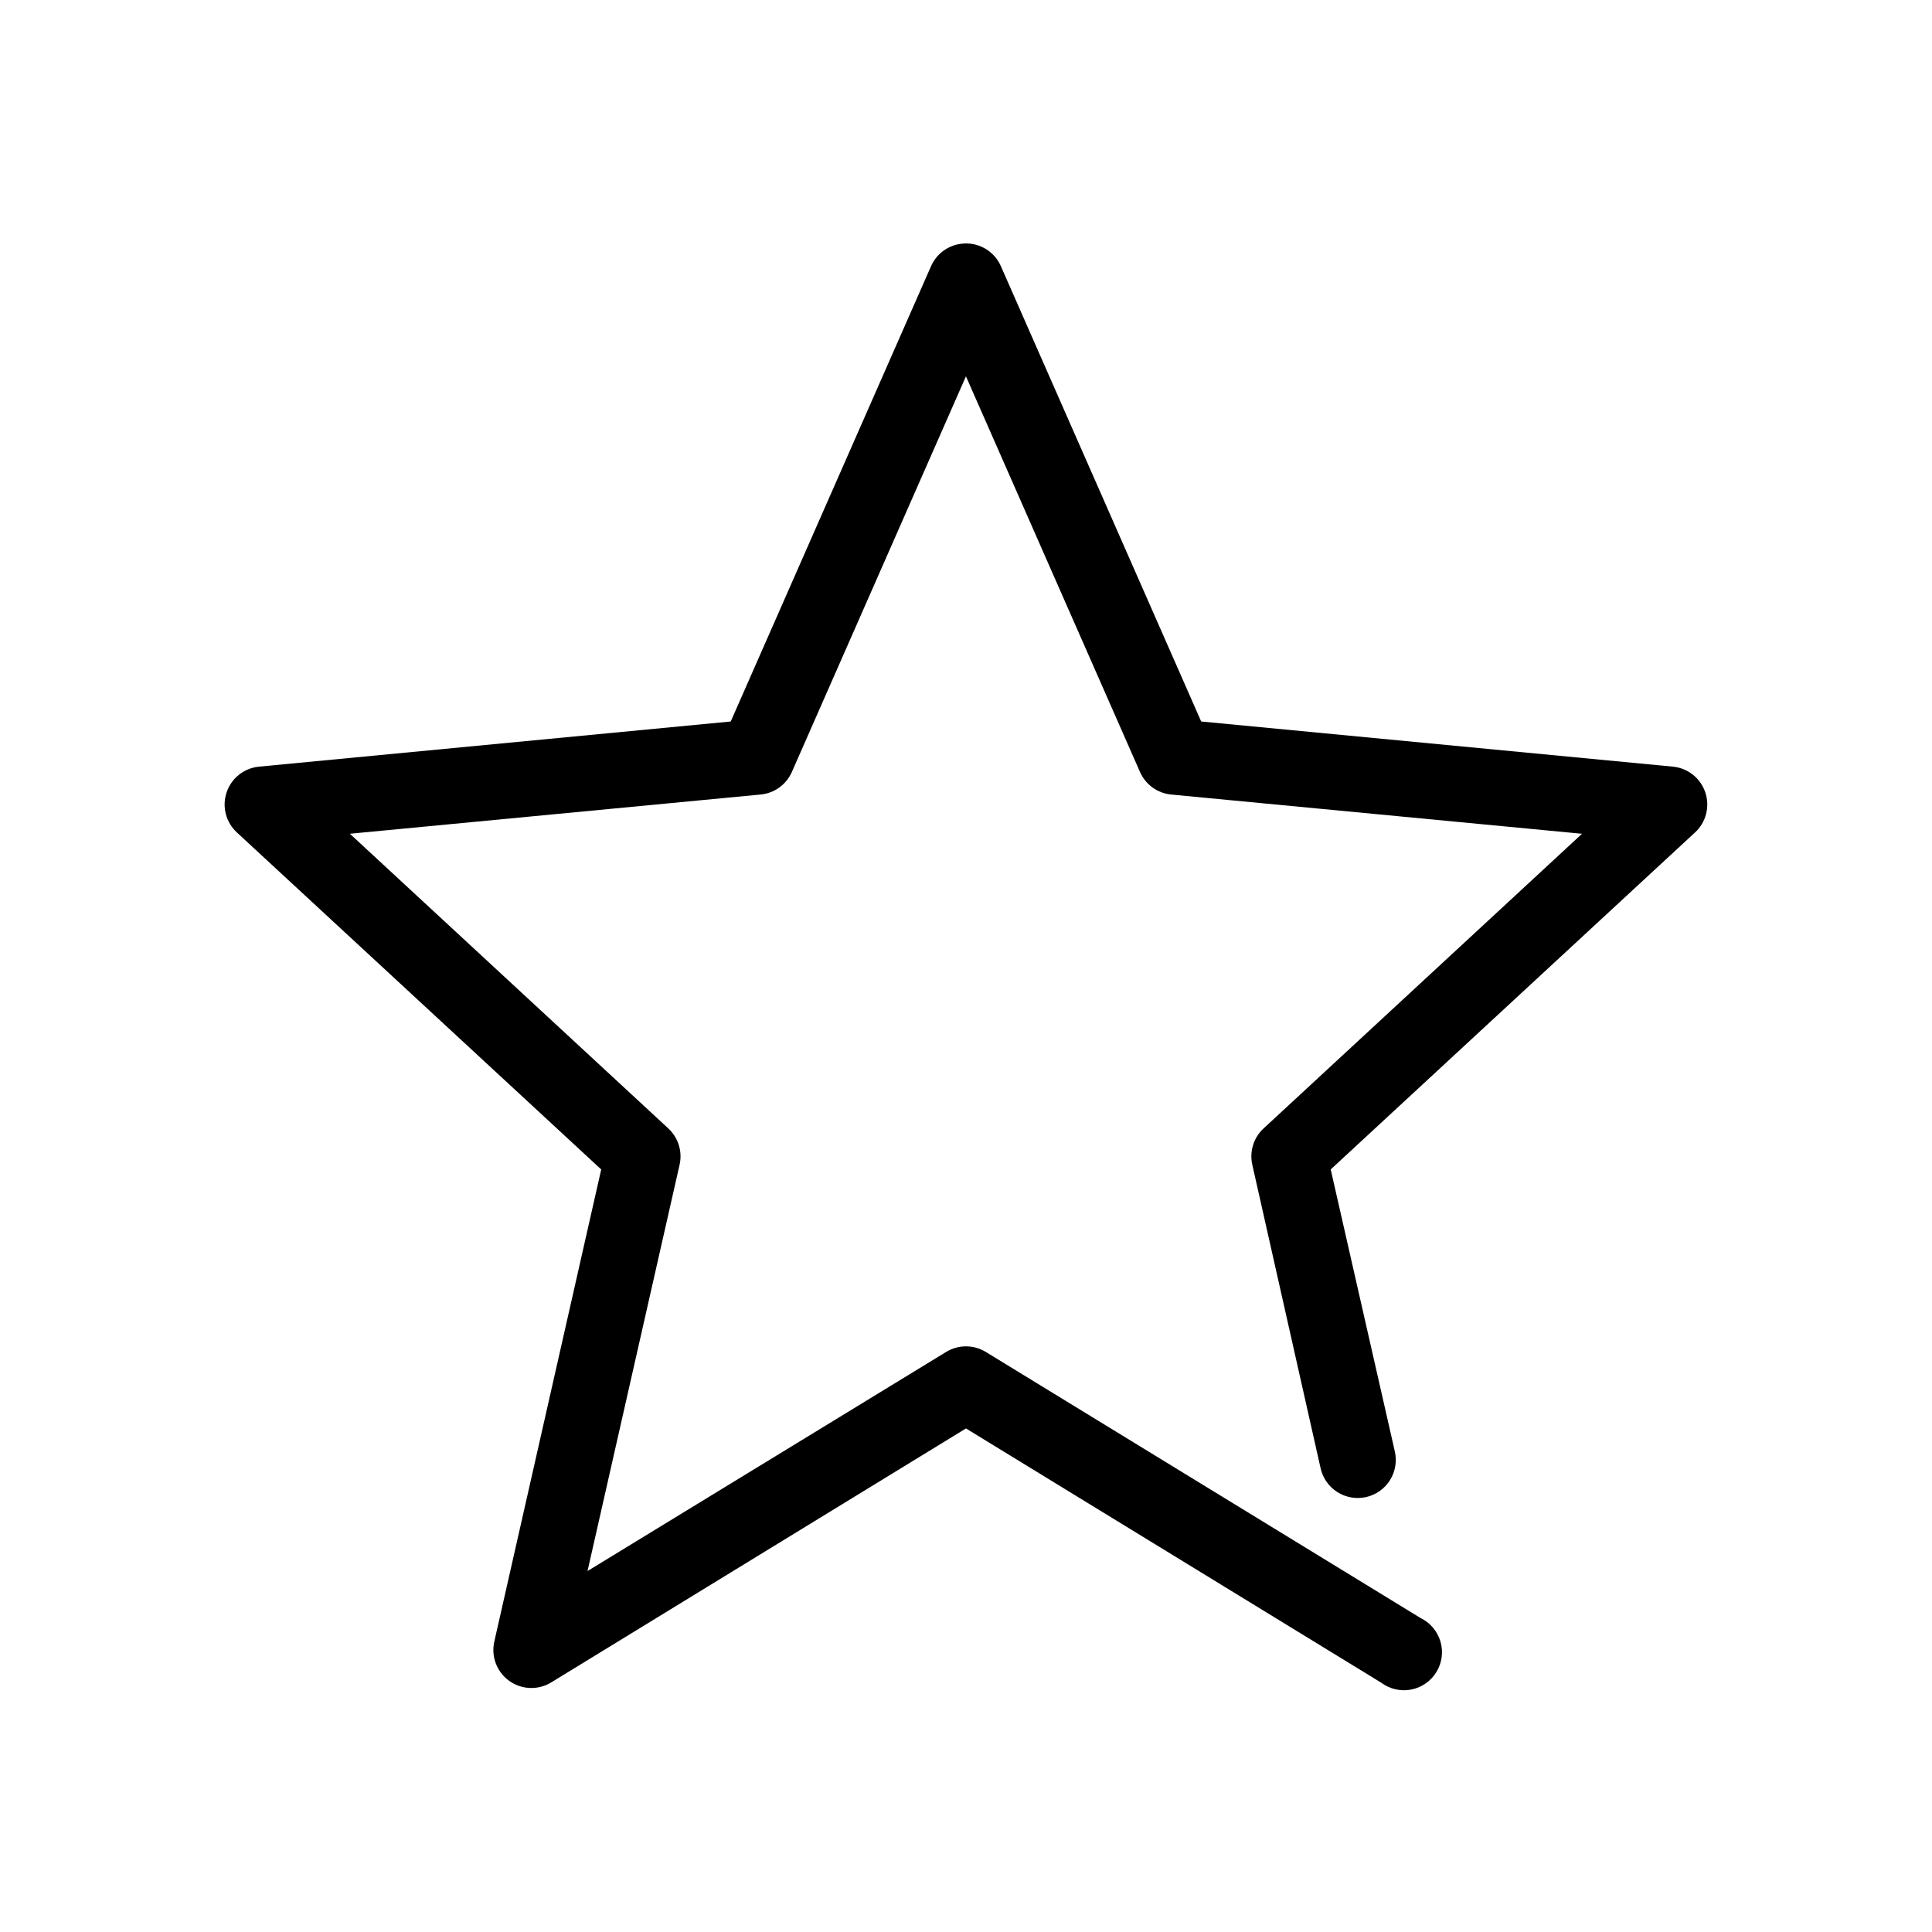 <?xml version="1.0" encoding="UTF-8"?>
<!-- Uploaded to: ICON Repo, www.svgrepo.com, Generator: ICON Repo Mixer Tools -->
<svg fill="#000000" width="800px" height="800px" version="1.1" viewBox="144 144 512 512" xmlns="http://www.w3.org/2000/svg">
 <path d="m398.58 208.62c-3.488 0.48-6.473 2.75-7.871 5.984l-53.059 120.6-125.01 11.965c-3.965 0.383-7.336 3.062-8.594 6.844-1.262 3.777-0.176 7.945 2.769 10.633l96.512 89.27-28.34 125.16c-0.871 3.918 0.668 7.977 3.914 10.336s7.586 2.566 11.043 0.527l110.05-67.387 110.05 67.383v0.004c2.277 1.695 5.164 2.352 7.953 1.809 2.785-0.547 5.215-2.242 6.688-4.672 1.469-2.43 1.848-5.367 1.039-8.09-0.809-2.723-2.731-4.977-5.289-6.211l-115.25-70.535v0.004c-3.199-1.926-7.195-1.926-10.391 0l-95.094 58.098 24.402-107.69v-0.004c0.785-3.508-0.355-7.164-2.992-9.605l-84.387-78.09 108.79-10.391h-0.004c3.664-0.32 6.863-2.613 8.344-5.984l46.133-104.85 46.129 104.86v-0.004c1.48 3.371 4.68 5.664 8.344 5.984l108.79 10.391-84.387 78.09h-0.004c-2.637 2.441-3.777 6.098-2.988 9.605l18.105 80.453c0.582 2.609 2.18 4.879 4.438 6.312 2.262 1.43 4.996 1.906 7.606 1.324 2.609-0.586 4.879-2.184 6.312-4.441 1.43-2.262 1.906-4.996 1.324-7.606l-17.004-74.785 96.512-89.27v0.004c2.941-2.688 4.027-6.856 2.766-10.633-1.258-3.781-4.625-6.461-8.594-6.844l-125.01-11.965-53.055-120.6c-1.805-4.188-6.195-6.641-10.707-5.981z"/>
</svg>